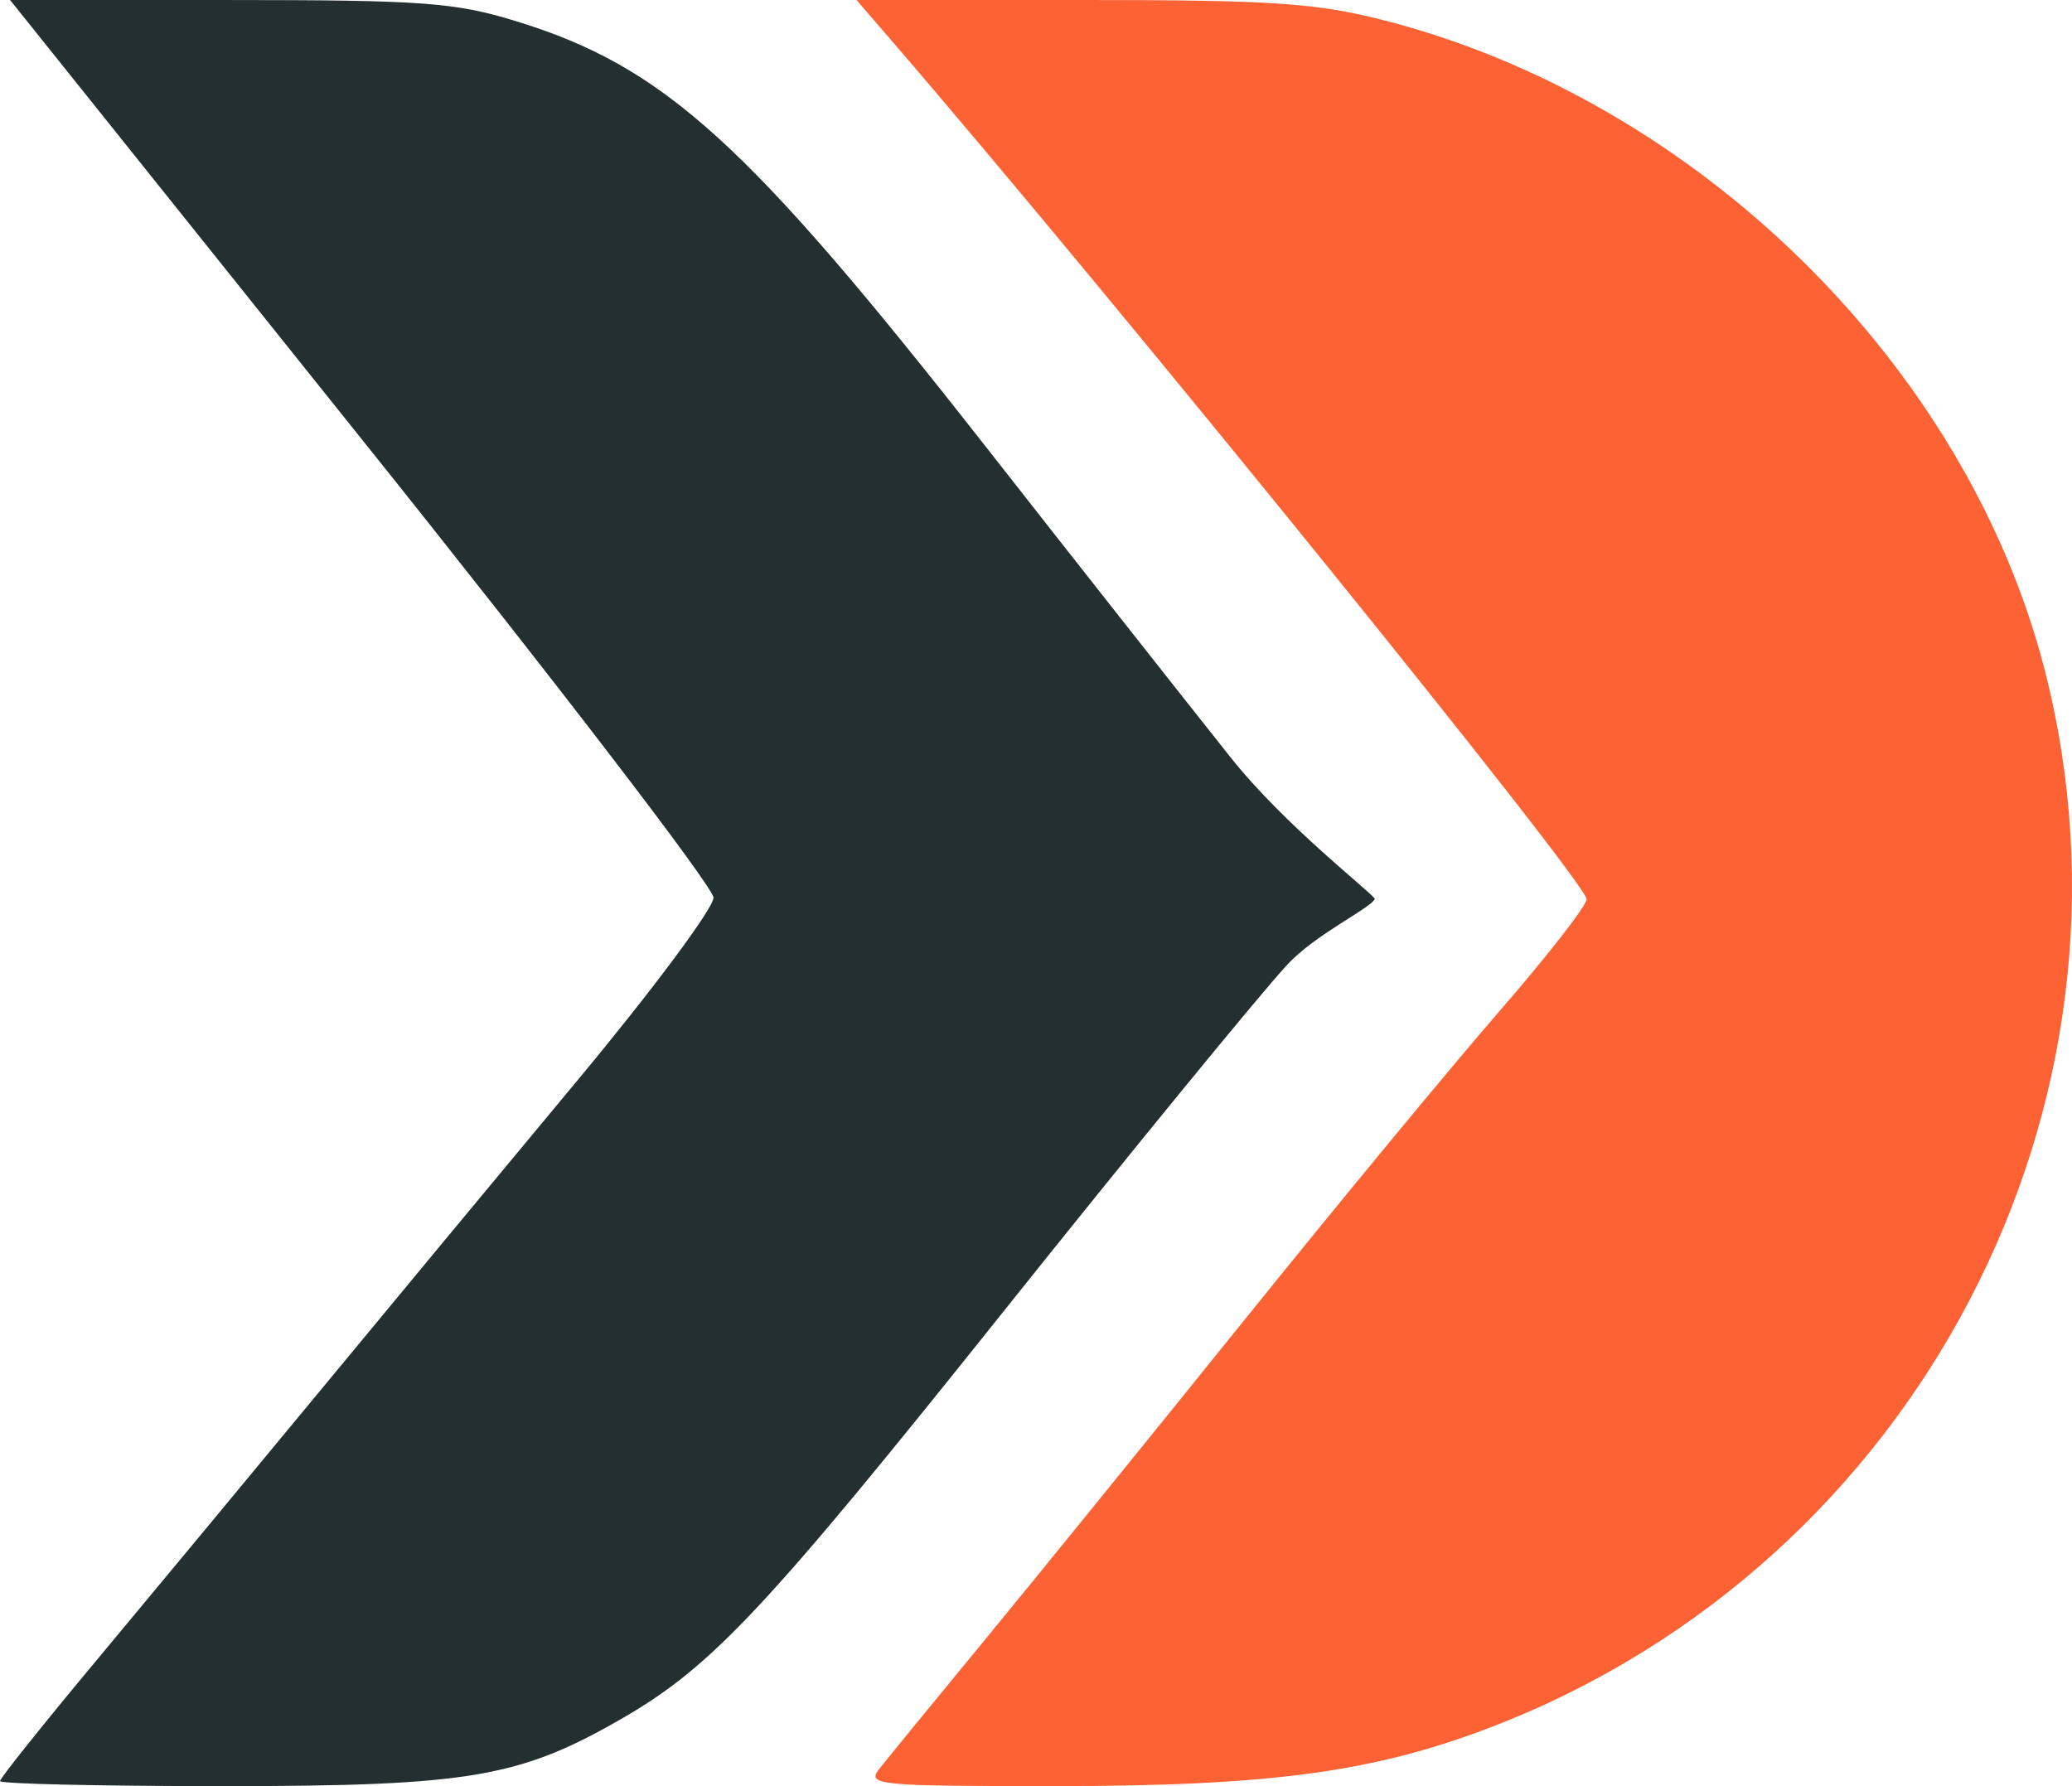 <?xml version="1.0" encoding="UTF-8" standalone="no"?>
<!-- Created with Inkscape (http://www.inkscape.org/) -->

<svg
   xmlns:dc="http://purl.org/dc/elements/1.1/"
   xmlns:cc="http://creativecommons.org/ns#"
   xmlns:rdf="http://www.w3.org/1999/02/22-rdf-syntax-ns#"
   xmlns:svg="http://www.w3.org/2000/svg"
   xmlns="http://www.w3.org/2000/svg"
   xmlns:sodipodi="http://sodipodi.sourceforge.net/DTD/sodipodi-0.dtd"
   xmlns:inkscape="http://www.inkscape.org/namespaces/inkscape"
   width="429.704"
   height="370.427"
   viewBox="0 0 113.692 98.009"
   version="1.1"
   id="svg5008"
   inkscape:version="0.92.3 (2405546, 2018-03-11)"
   sodipodi:docname="logo.svg">
  <defs
     id="defs5002" />
  <sodipodi:namedview
     id="base"
     pagecolor="#ffffff"
     bordercolor="#666666"
     borderopacity="1.0"
     inkscape:pageopacity="0.0"
     inkscape:pageshadow="2"
     inkscape:zoom="0.98994949"
     inkscape:cx="209.1525"
     inkscape:cy="72.094281"
     inkscape:document-units="mm"
     inkscape:current-layer="layer1"
     showgrid="false"
     units="px"
     inkscape:showpageshadow="false"
     fit-margin-top="0"
     fit-margin-left="0"
     fit-margin-right="0"
     fit-margin-bottom="0"
     inkscape:window-width="2560"
     inkscape:window-height="1351"
     inkscape:window-x="2391"
     inkscape:window-y="-9"
     inkscape:window-maximized="1" />
  <g
     inkscape:label="Layer 1"
     inkscape:groupmode="layer"
     id="layer1"
     transform="translate(-23.506,-50.483)">
    <path
       style="fill:#242f2f;fill-opacity:1;stroke-width:0.548"
       d="m 23.506,148.216 c 0,-0.152 2.413,-3.17 5.362,-6.707 2.949,-3.537 8.414,-10.126 12.146,-14.644 3.731,-4.517 10.127,-12.231 14.213,-17.143 4.086,-4.911 7.429,-9.403 7.429,-9.981 0,-0.578 -8.684,-11.898 -19.298,-25.154 l -19.298,-24.103 h 11.986 c 10.621,0 12.413,0.131 15.739,1.15 8.154,2.499 12.688,6.608 25.919,23.497 4.361,5.567 10.359,13.179 13.328,16.915 2.969,3.736 7.67,7.355 7.911,7.758 -0.191,0.506 -3.25,1.919 -4.839,3.652 -1.589,1.733 -8.6,10.304 -15.58,19.047 -12.919,16.181 -15.937,19.407 -20.795,22.224 -5.68,3.293 -8.436,3.766 -21.959,3.766 -6.744,0 -12.262,-0.124 -12.262,-0.277 z"
       id="path4818"
       inkscape:connector-curvature="0" />
    <path
       style="fill:#fd6234;stroke-width:0.548"
       d="m 71.759,147.538 c 0.413,-0.525 2.984,-3.666 5.713,-6.981 2.729,-3.315 9.128,-11.201 14.22,-17.525 5.092,-6.324 11.421,-13.989 14.065,-17.033 2.644,-3.044 4.807,-5.822 4.807,-6.173 0,-0.929 -26.08,-33.143 -38.236,-47.229 l -1.825,-2.115 h 12.277 c 10.497,0 12.905,0.16 16.608,1.101 17.21,4.374 32.036,18.941 36.318,35.686 6.107,23.879 -7.034,48.996 -30.325,57.964 -6.459,2.487 -12.132,3.258 -23.976,3.258 -9.81,0 -10.356,-0.054 -9.647,-0.954 z"
       id="path4816"
       inkscape:connector-curvature="0" />
  </g>
</svg>
